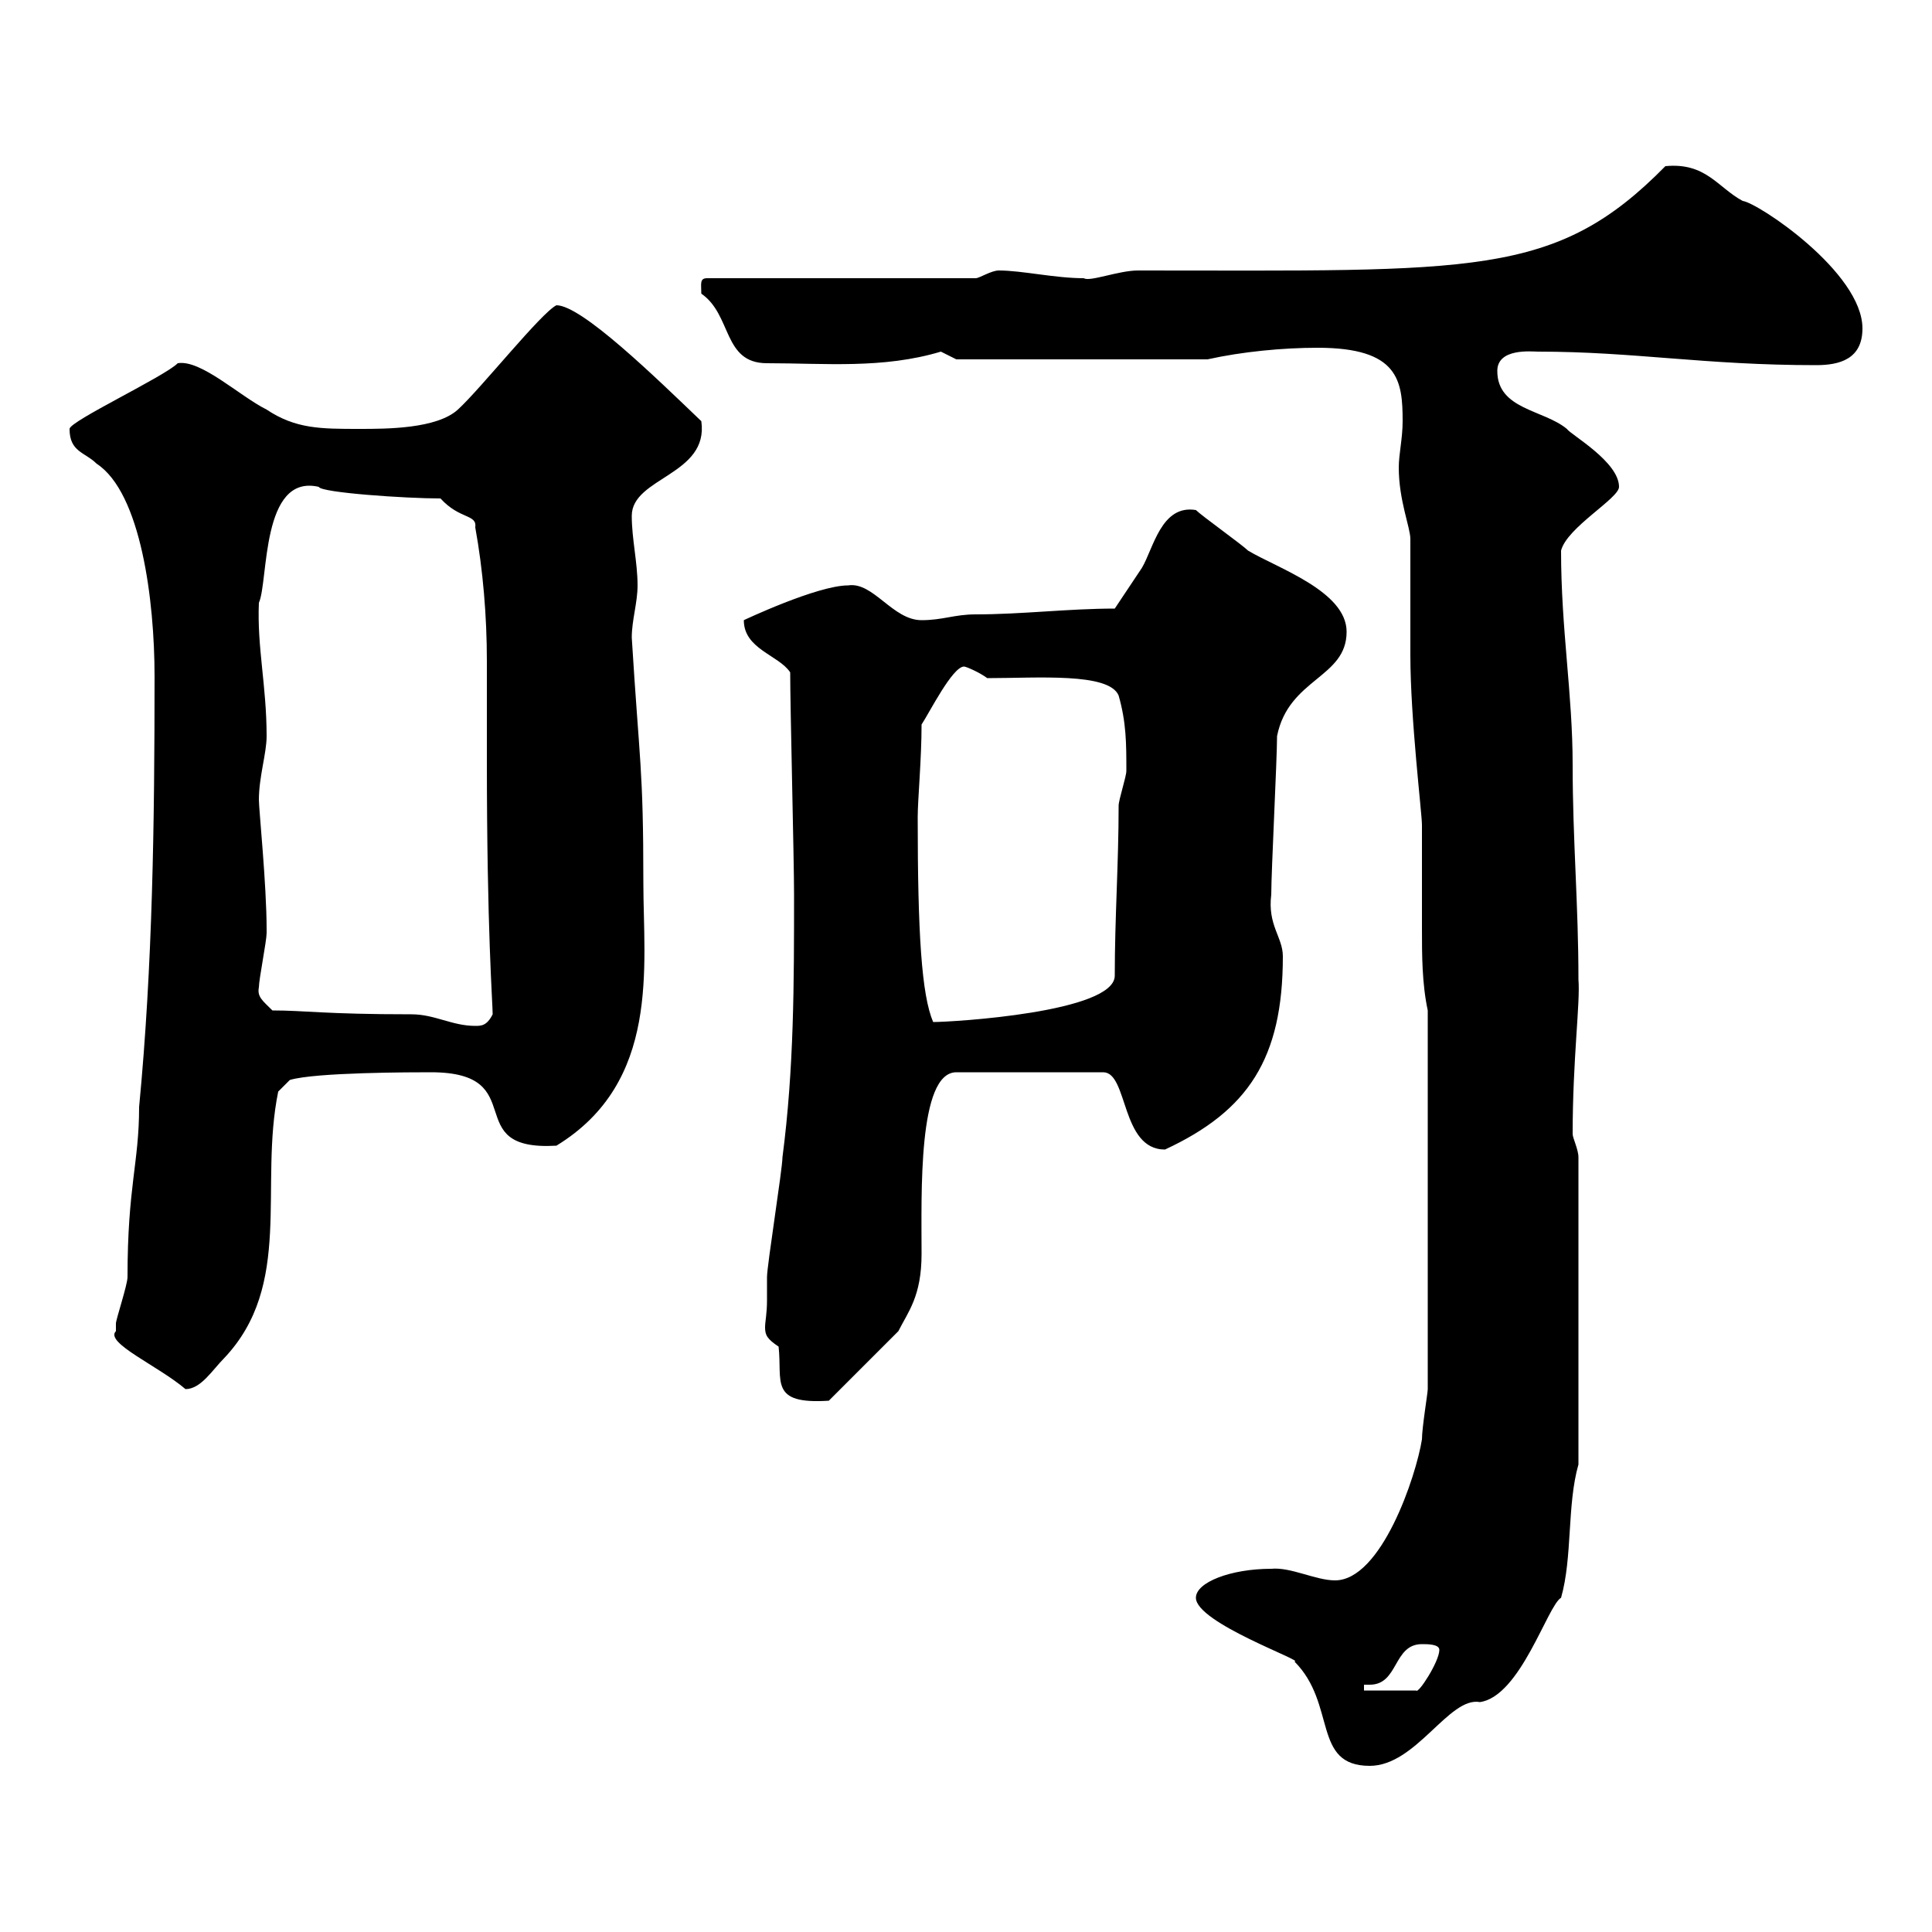 <svg xmlns="http://www.w3.org/2000/svg" xmlns:xlink="http://www.w3.org/1999/xlink" width="300" height="300"><path d="M185.70 248.10C185.70 252 202.80 258 201 258C207.60 264.60 203.70 274.20 212.70 274.20C219.90 274.20 225 263.40 229.80 264.30C236.10 263.40 240.30 249.30 242.40 248.10C244.20 241.80 243.30 233.70 245.10 227.40L245.10 179.70C245.10 178.50 244.20 176.70 244.20 176.10C244.20 164.40 245.40 155.70 245.10 152.10C245.10 140.40 244.20 130.50 244.20 118.80C244.20 107.70 242.40 97.80 242.40 85.50C243.30 81.90 251.40 77.40 251.40 75.60C251.40 71.70 243.90 67.50 243.30 66.60C239.70 63.60 232.50 63.60 232.50 57.60C232.50 54 237.90 54.60 238.80 54.60C253.80 54.60 264.60 56.70 282 56.70C285.60 56.70 289.20 55.80 289.20 51C289.20 42.30 273 31.50 270.60 31.20C266.70 29.10 264.90 25.20 258.60 25.80C241.50 43.20 228.90 42 176.70 42C173.70 42 169.20 43.80 168.30 43.20C163.80 43.20 158.70 42 155.10 42C153.90 42 152.10 43.20 151.50 43.20L109.80 43.20C108.60 43.20 108.90 44.10 108.90 45.60C113.70 48.90 112.20 56.40 119.10 56.40C128.10 56.40 137.10 57.30 146.10 54.60C146.10 54.60 148.50 55.80 148.50 55.80L187.50 55.80C192.90 54.60 199.20 54 204.60 54C217.20 54 217.80 59.10 217.80 65.40C217.80 68.10 217.20 70.50 217.20 72.60C217.20 77.70 219 81.90 219 83.70C219 85.50 219 99.90 219 101.70C219 111.60 220.80 126.30 220.80 128.10C220.80 133.50 220.80 138.90 220.80 144.30C220.80 148.20 220.80 152.70 221.70 156.90L221.70 215.70C221.70 216.30 220.80 221.70 220.80 223.50C219.90 229.20 214.50 245.40 207.30 245.40C204.30 245.40 200.40 243.30 197.40 243.60C191.10 243.60 185.70 245.70 185.70 248.10ZM211.80 261.60C212.40 261.60 212.40 261.60 212.70 261.60C217.20 261.60 216.30 255.30 220.80 255.30C221.70 255.30 223.50 255.30 223.50 256.20C223.50 258 220.20 263.10 219.90 262.50L211.80 262.50ZM119.10 201.90C119.10 204 118.80 205.20 118.80 206.10C118.80 207.30 119.10 207.90 120.90 209.10C121.50 214.50 119.40 218.10 128.70 217.50L139.50 206.70C141 203.70 143.10 201.30 143.10 194.70C143.10 185.40 142.50 166.50 148.50 166.50L171.30 166.50C175.20 166.50 174 178.50 180.90 178.50C193.80 172.50 199.20 164.40 199.20 148.50C199.20 145.50 196.80 143.70 197.40 138.90C197.40 135.30 198.30 117.90 198.30 114.30C200.10 105.30 209.10 105.30 209.10 98.10C209.10 91.80 198.30 88.20 193.80 85.50C192.90 84.60 186.60 80.10 185.70 79.20C180.30 78.30 179.10 85.20 177.30 88.20C176.70 89.10 173.70 93.60 173.10 94.50C165.90 94.50 158.70 95.40 151.50 95.40C148.20 95.40 146.40 96.30 143.10 96.30C138.60 96.30 135.60 90.30 131.70 90.90C126.90 90.90 115.50 96.30 115.50 96.30C115.50 100.80 120.90 101.70 122.70 104.40C122.70 109.80 123.30 133.50 123.30 138.90C123.30 152.70 123.30 165.90 121.50 179.70C121.50 181.50 119.10 196.50 119.10 198.30C119.10 198.30 119.10 201.30 119.10 201.90ZM18 206.70C16.20 208.50 24.60 212.10 28.80 215.70C31.20 215.70 33 212.70 34.80 210.90C45.60 199.50 40.20 184.20 43.20 169.50L45 167.70C48.90 166.50 64.20 166.50 66.90 166.50C82.80 166.50 71.10 178.80 86.40 177.90C102.60 168 99.90 150 99.90 137.10C99.90 119.10 99.30 118.50 98.10 99C98.10 96.30 99 93.60 99 90.90C99 87.30 98.10 83.70 98.10 80.10C98.10 74.10 110.10 73.80 108.90 65.40C101.70 58.50 90.30 47.40 86.40 47.40C84 48.60 74.70 60.30 71.10 63.60C67.80 66.60 60 66.60 55.80 66.60C49.80 66.60 45.90 66.60 41.40 63.60C37.20 61.50 31.20 55.80 27.60 56.40C25.50 58.50 10.80 65.40 10.80 66.60C10.80 70.20 13.20 70.20 15 72C21.90 76.50 24 93.30 24 105C24 127.80 23.70 150 21.60 171.90C21.60 180.60 19.80 184.20 19.80 198.30C19.80 199.50 18 204.90 18 205.50C18 205.50 18 206.70 18 206.70ZM42.30 156.90C40.80 155.40 39.90 154.80 40.20 153.30C40.20 152.10 41.40 146.10 41.40 144.90C41.40 144.30 41.40 144.30 41.40 144.30C41.40 137.40 40.20 125.70 40.20 124.20C40.20 120.60 41.40 117 41.40 114.30C41.40 106.50 39.90 100.50 40.20 93.60C41.70 90.30 40.50 73.50 49.50 75.60C49.80 76.50 63 77.40 68.40 77.40C71.40 80.70 74.10 79.80 73.80 81.90C75 88.50 75.60 95.70 75.60 102.60C75.60 107.70 75.60 113.10 75.60 117.90C75.60 144.60 76.50 155.70 76.50 157.50C75.60 159.30 74.70 159.30 73.80 159.30C70.20 159.30 67.50 157.50 63.90 157.50C50.40 157.50 47.40 156.90 42.30 156.90ZM142.50 126.90C142.50 124.20 143.10 117.90 143.10 112.50C144.30 110.70 147.90 103.50 149.70 103.50C150 103.50 152.10 104.40 153.30 105.30C161.10 105.30 172.20 104.40 173.70 108C174.90 112.20 174.90 115.50 174.90 119.70C174.90 120.60 173.70 124.20 173.70 125.10C173.70 134.10 173.10 142.50 173.10 151.50C173.10 157.20 147.90 158.70 144.90 158.70C143.10 154.50 142.50 144.90 142.50 126.90Z"/></svg>